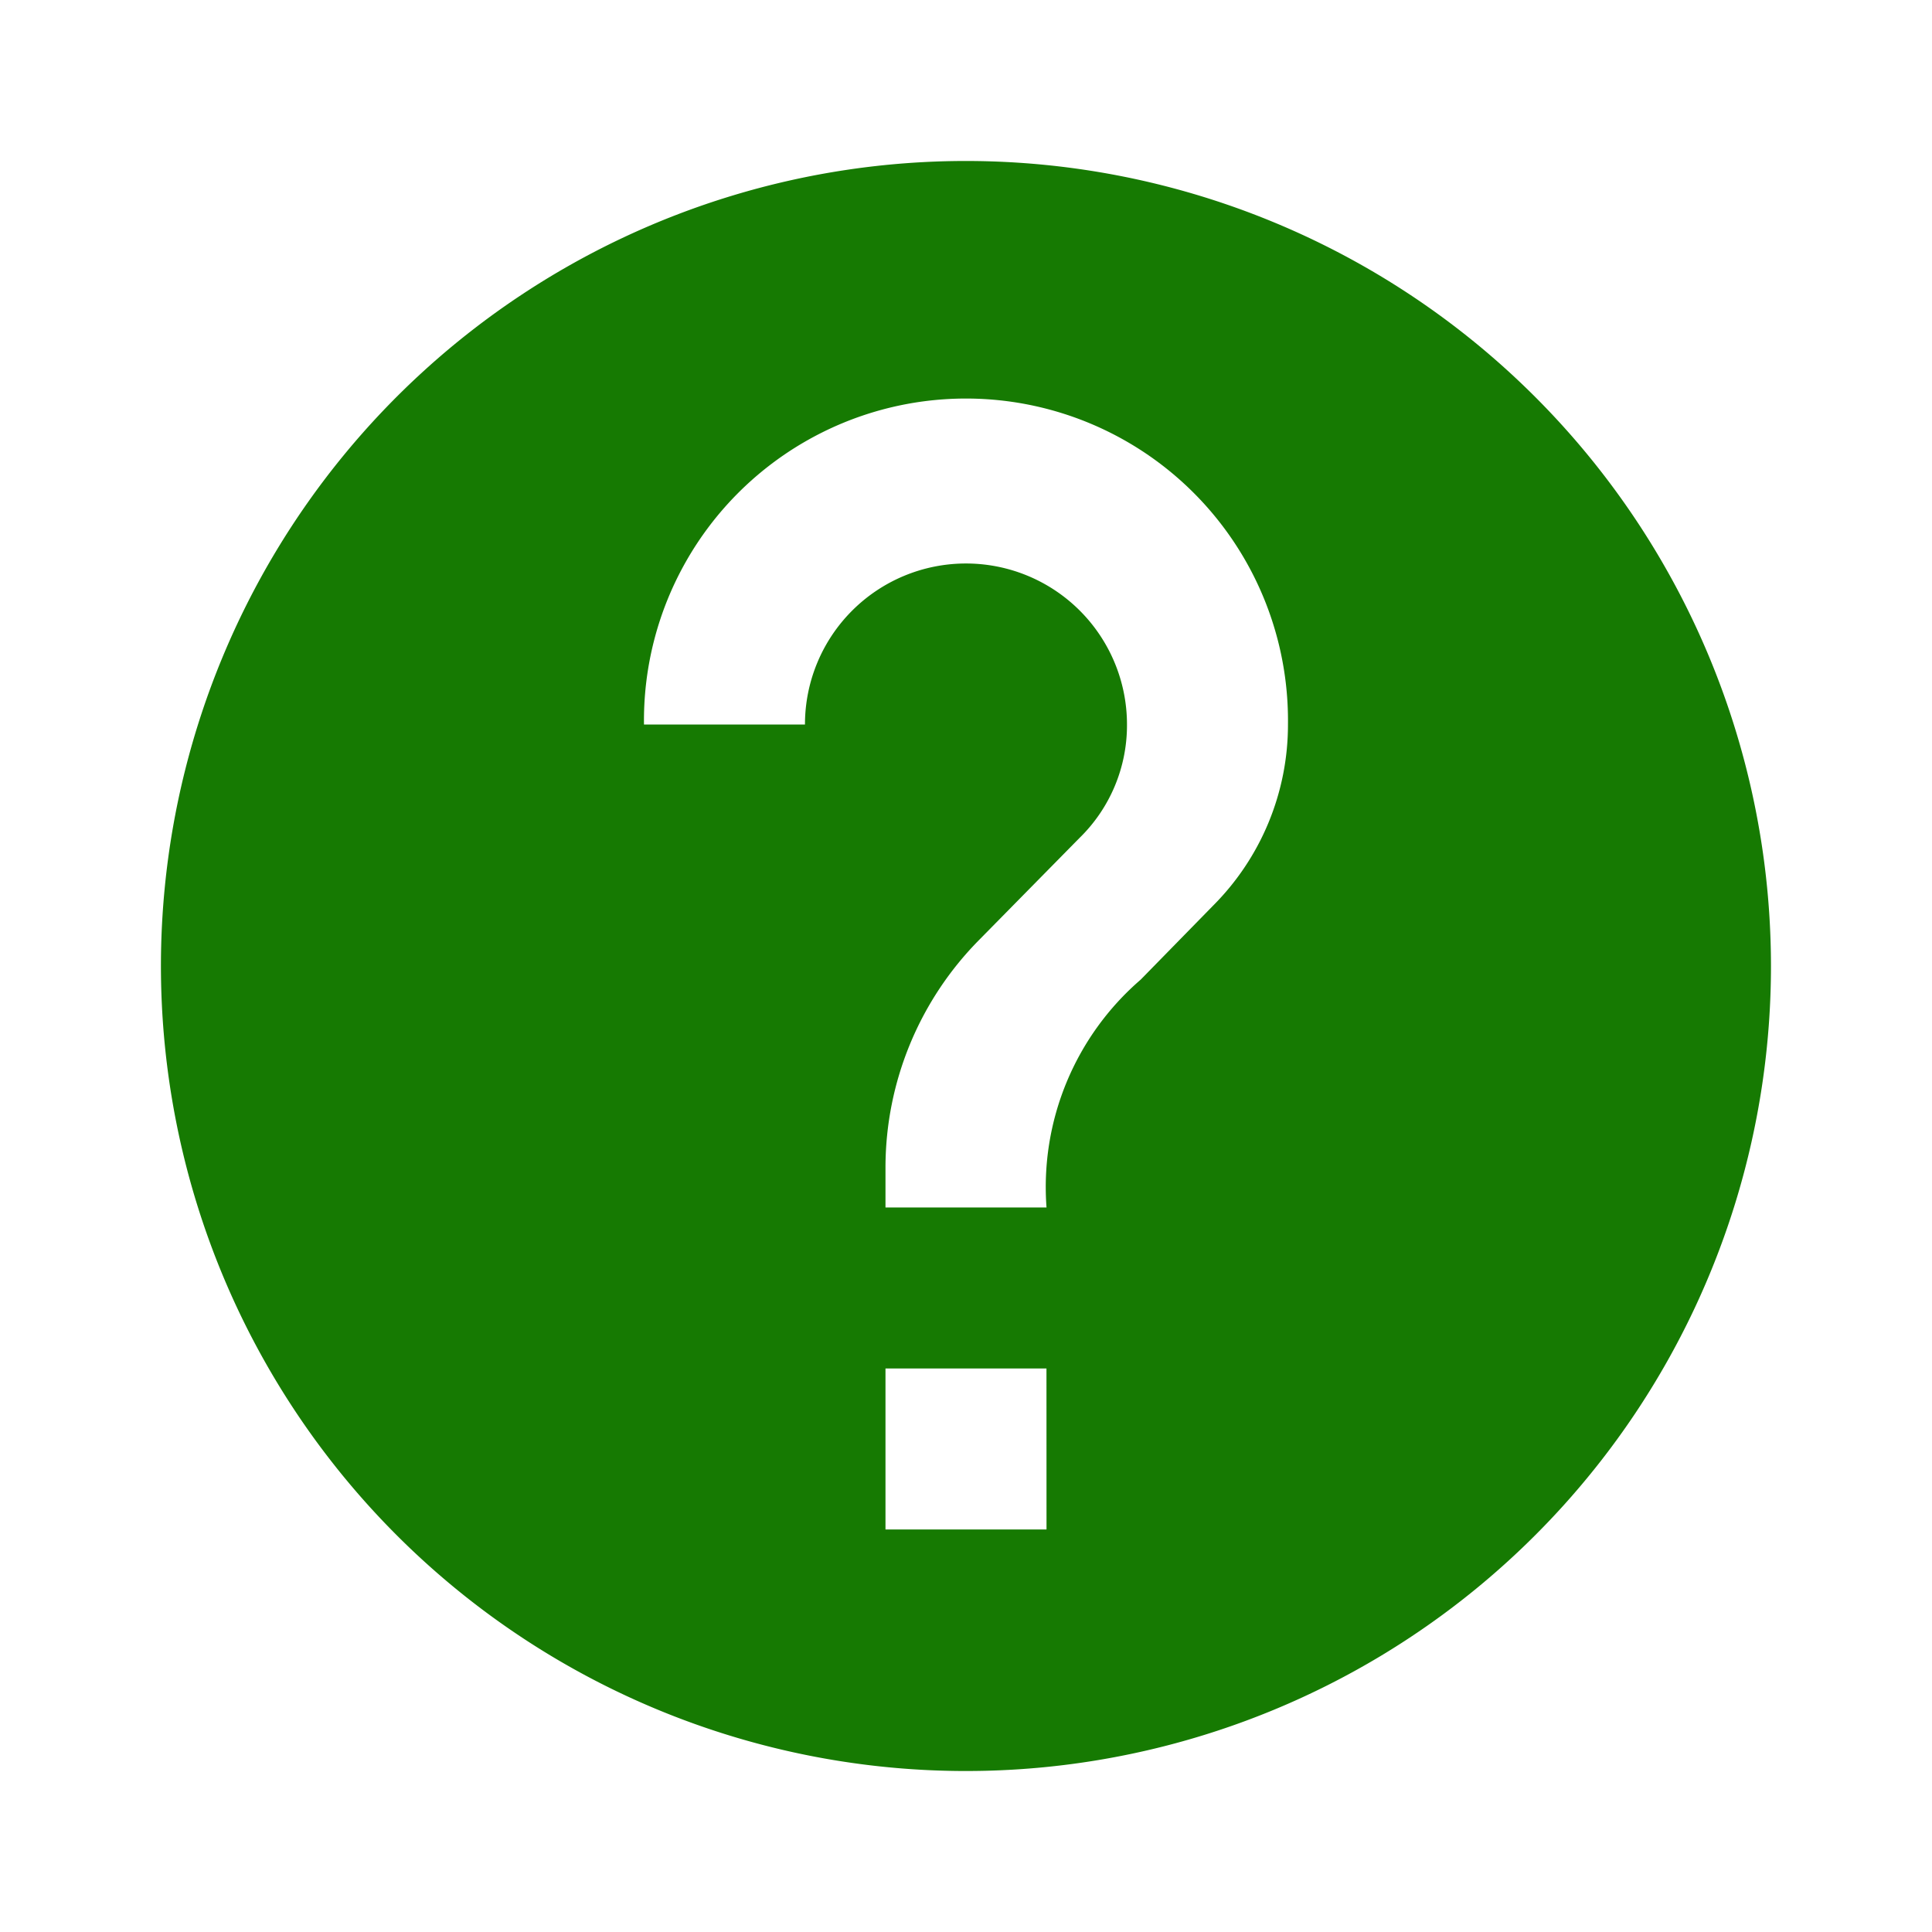 <svg id="help-24px" xmlns="http://www.w3.org/2000/svg" width="40" height="40" viewBox="0 0 40 40">
  <path id="Path_167" data-name="Path 167" d="M0,0H40V40H0Z" fill="none"/>
  <path id="Path_168" data-name="Path 168" d="M18.667,2A16.667,16.667,0,1,0,35.333,18.667,16.673,16.673,0,0,0,18.667,2Zm1.667,28.333H17V27h3.333Zm3.45-12.917-1.5,1.533a5.674,5.674,0,0,0-1.95,4.717H17v-.833a6.708,6.708,0,0,1,1.95-4.717l2.067-2.1A3.259,3.259,0,0,0,22,13.667a3.333,3.333,0,1,0-6.667,0H12a6.667,6.667,0,1,1,13.333,0A5.3,5.3,0,0,1,23.783,17.417Z" transform="translate(1.333 1.333)" fill="#167a02"/>
</svg>

